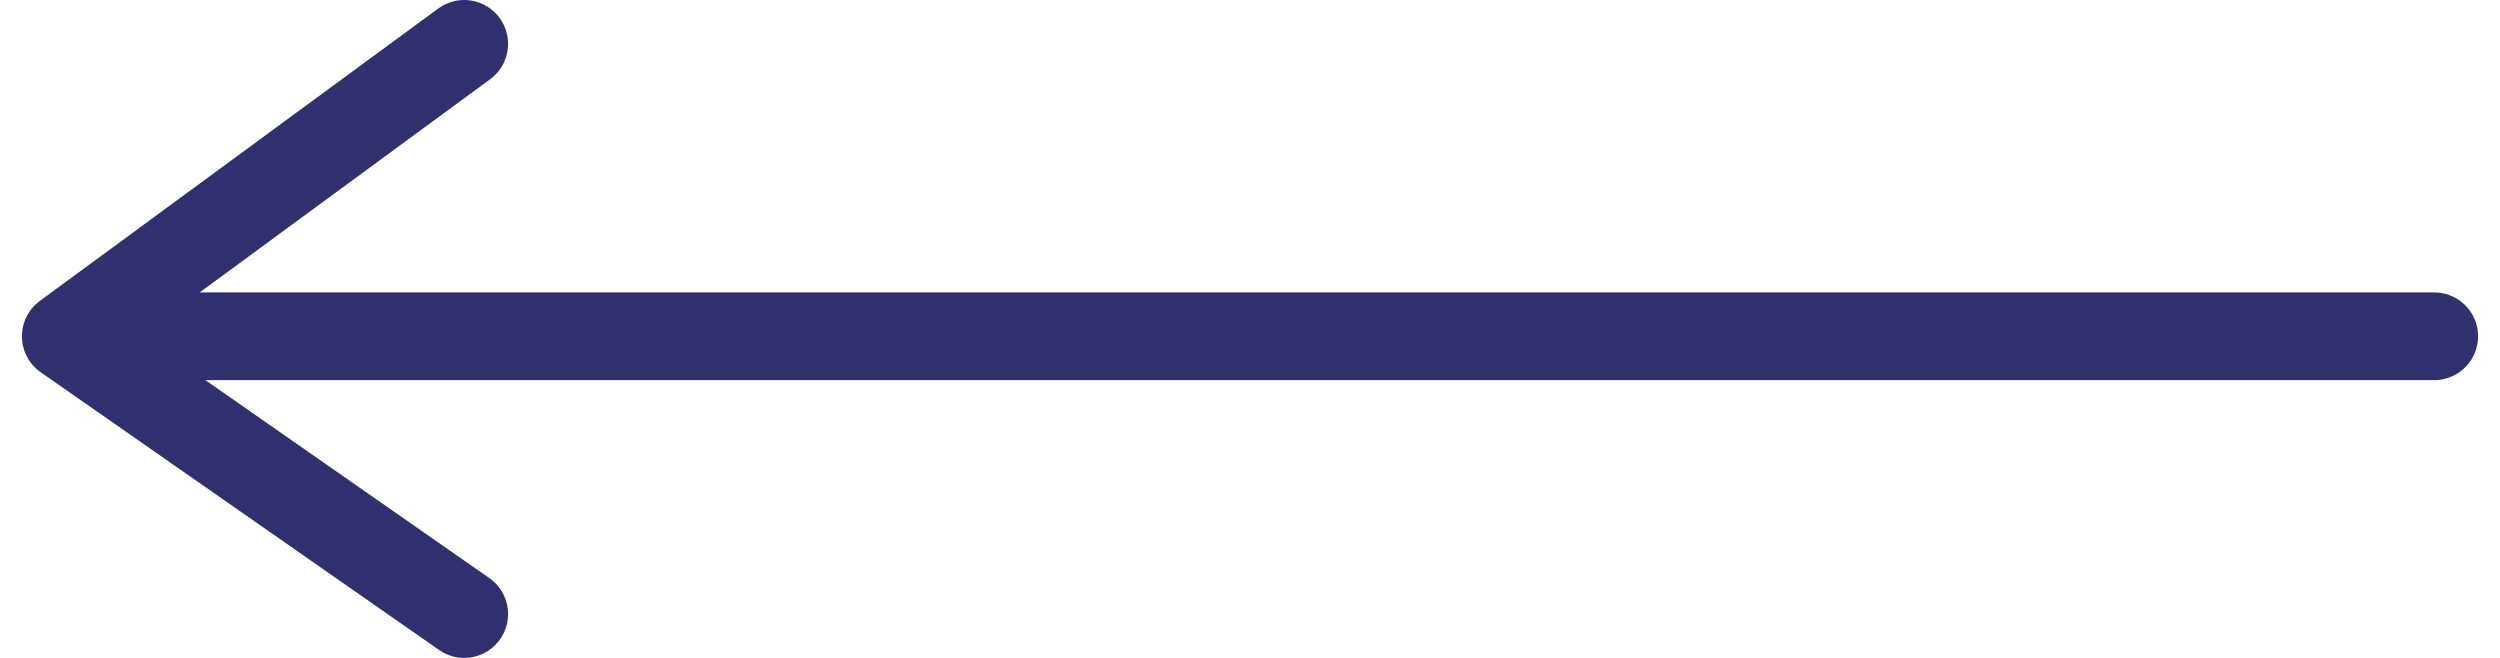 <?xml version="1.0" encoding="UTF-8"?> <svg xmlns="http://www.w3.org/2000/svg" width="57" height="15" viewBox="0 0 57 15" fill="none"> <path d="M10.584 1L1.5 7.667M1.5 7.667L10.584 14M1.5 7.667H55.5" stroke="#31306F" stroke-width="2" stroke-linecap="round" stroke-linejoin="round"></path> </svg> 